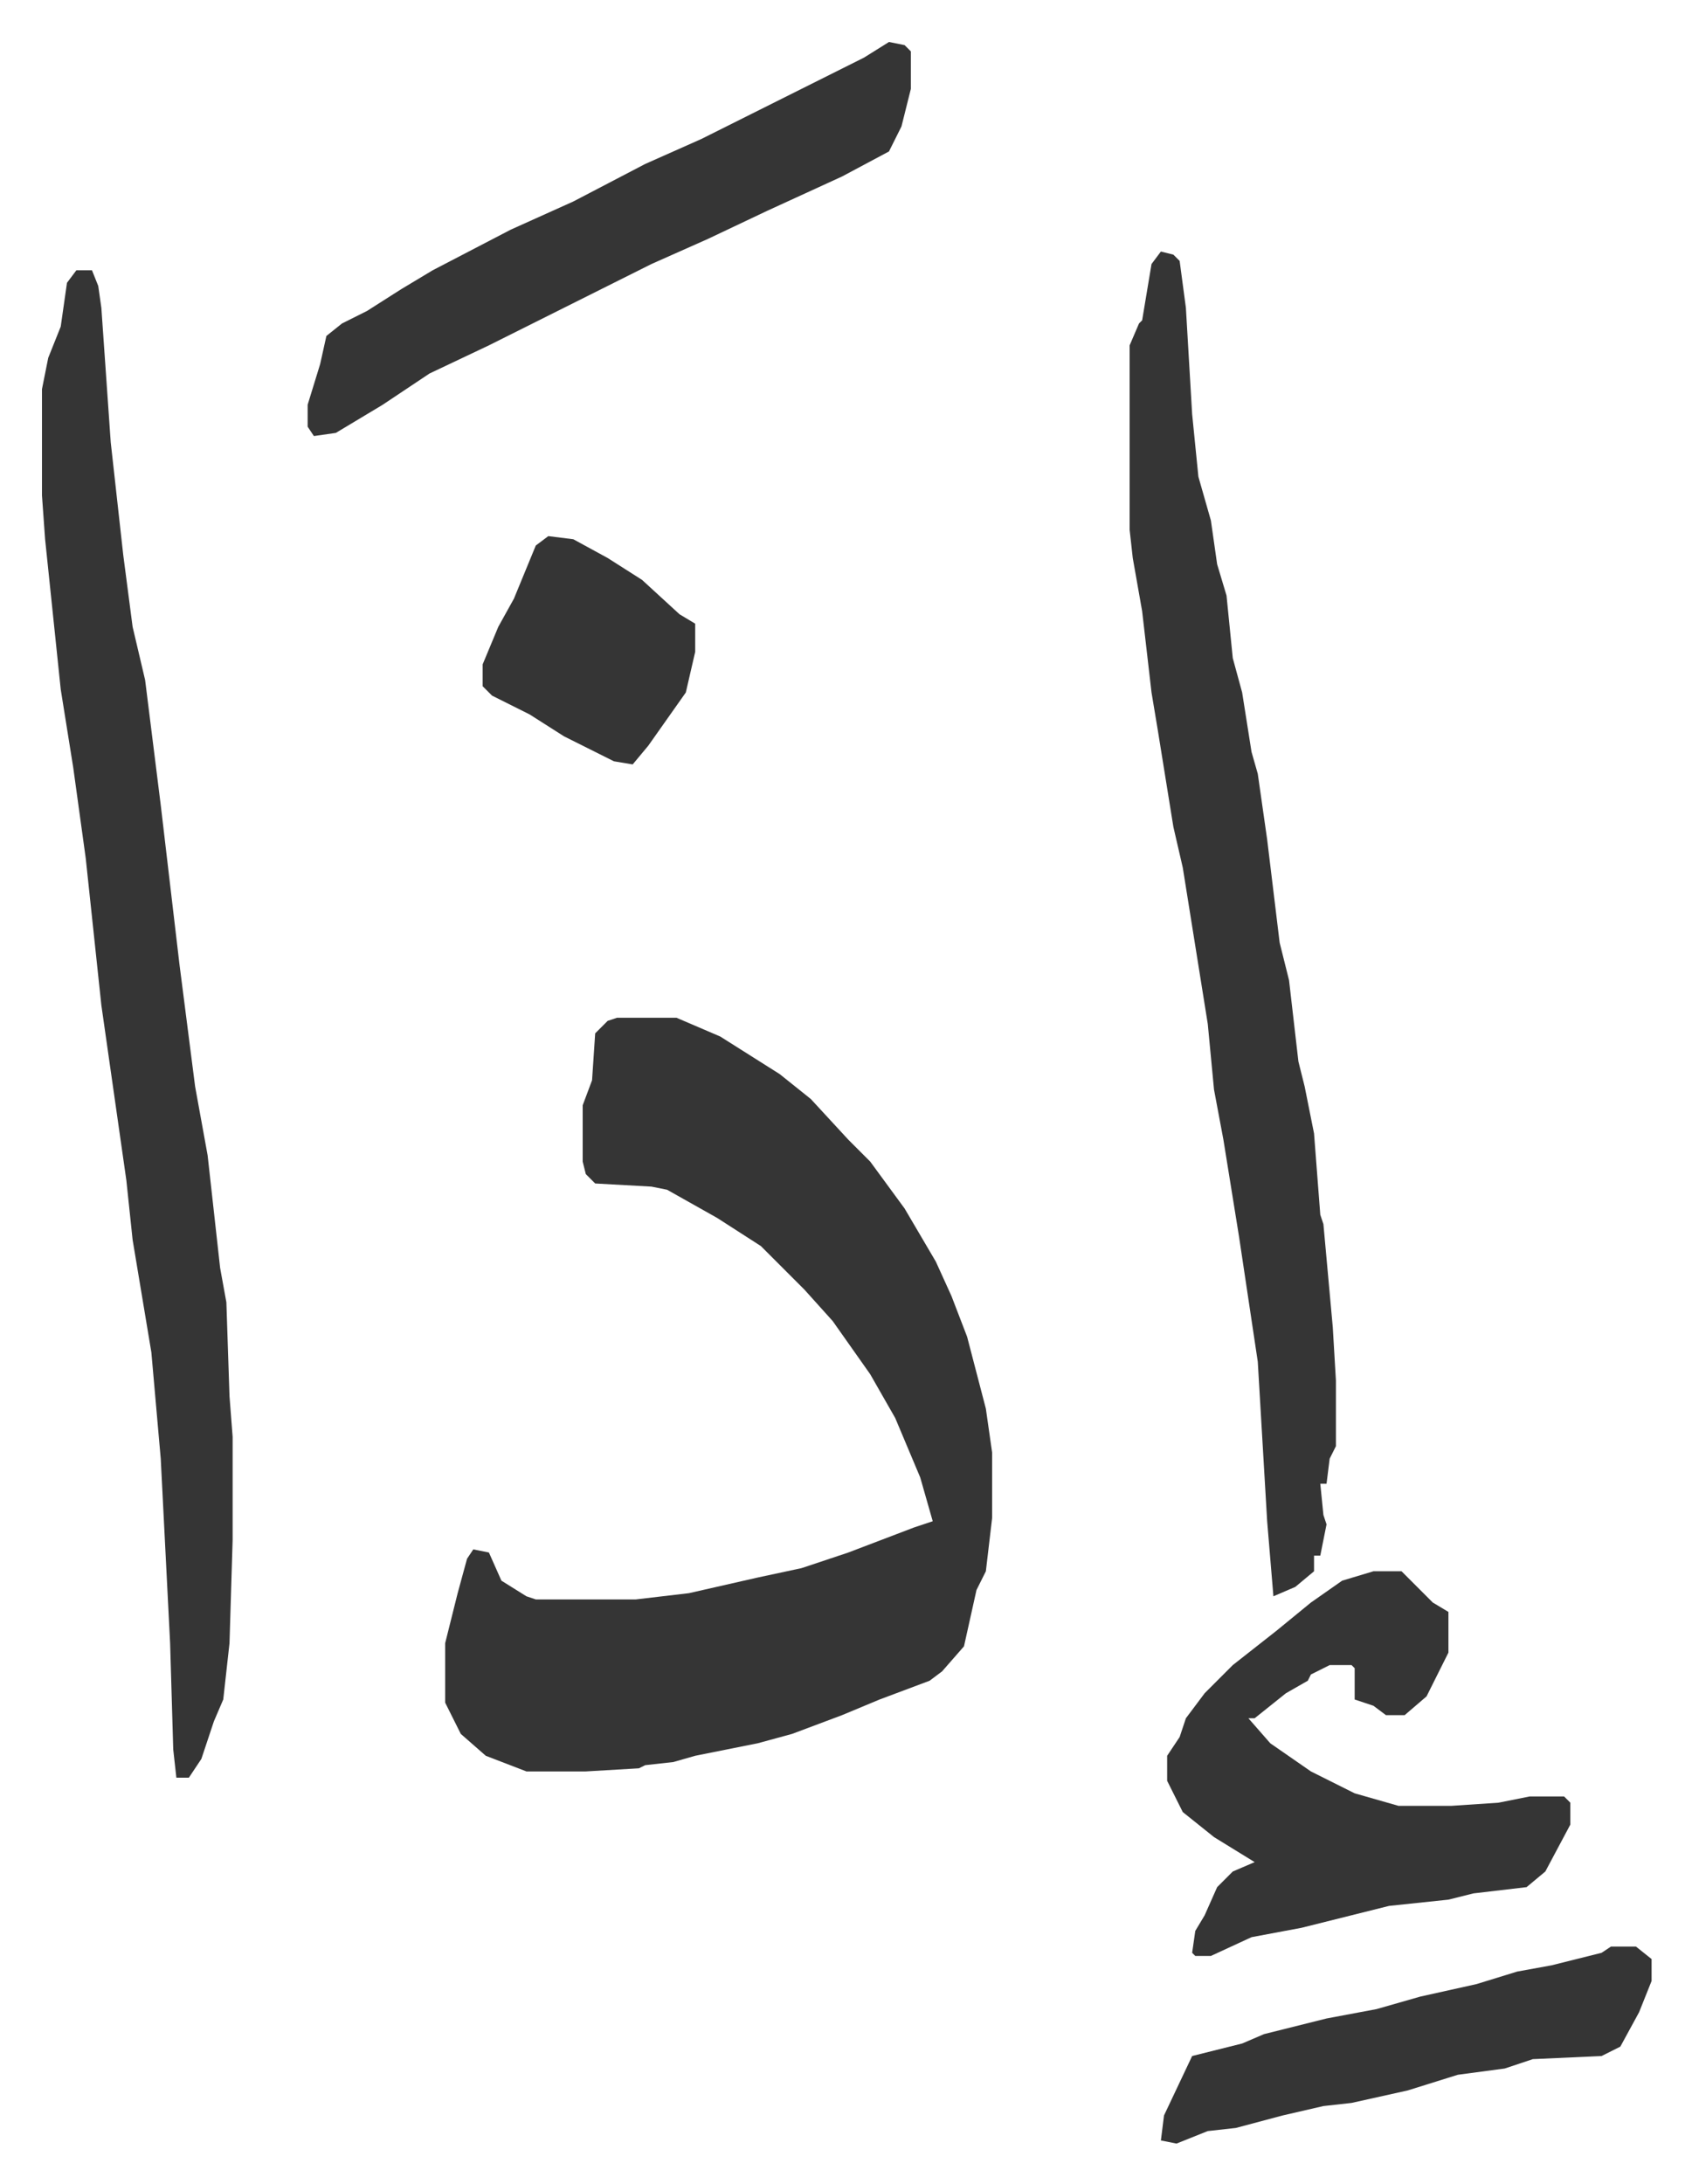 <svg xmlns="http://www.w3.org/2000/svg" role="img" viewBox="-13.43 407.57 541.36 698.36"><path fill="#353535" id="rule_normal" d="M184 733h19l14 6 19 12 10 8 12 13 7 7 11 15 10 17 5 11 5 13 6 23 2 14v21l-2 17-3 6-4 18-7 8-4 3-16 6-12 5-16 6-11 3-20 4-7 2-9 1-2 1-17 1h-19l-13-5-8-7-5-10v-19l4-16 3-11 2-3 5 1 4 9 8 5 3 1h32l17-2 22-5 14-3 15-5 21-8 6-2-4-14-8-19-8-14-12-17-9-10-5-5-9-9-14-9-16-9-5-1-18-1-3-3-1-4v-18l3-8 1-15 4-4zM11 494h5l2 5 1 7 3 43 4 36 3 23 4 17 5 40 6 51 5 39 4 22 4 36 2 11 1 30 1 13v33l-1 33-2 18-3 7-4 12-4 6h-4l-1-9-1-34-3-59-3-34-6-36-2-19-2-14-6-42-5-47-4-29-4-25-5-48-1-14v-34l2-10 4-10 2-14zm347-6l4 1 2 2 2 15 2 34 2 20 4 14 2 14 3 10 2 20 3 11 3 19 2 7 3 21 4 33 3 12 3 26 2 8 3 15 2 26 1 3 3 33 1 17v21l-2 4-1 8h-2l1 10 1 3-2 10h-2v5l-6 5-7 3-2-24-3-51-6-40-5-31-3-16-2-21-8-50-3-13-5-31-2-12-3-26-3-17-1-9v-59l3-7 1-1 3-18zm68 422h9l10 10 5 3v13l-7 14-7 6h-6l-4-3-6-2v-10l-1-1h-7l-6 3-1 2-7 4-5 4-5 4h-2l7 8 13 9 14 7 14 4h17l15-1 10-2h11l2 2v7l-8 15-6 5-17 2-8 2-19 2-28 7-16 3-13 6h-5l-1-1 1-7 3-5 4-9 5-5 7-3-13-8-10-8-5-10v-8l4-6 2-6 6-8 9-9 14-11 11-9 10-7zM271 421l5 1 2 2v12l-3 12-4 8-15 8-24 11-19 9-18 8-36 18-16 8-19 9-15 10-15 9-7 1-2-3v-7l4-13 2-9 5-4 8-4 11-7 10-6 25-13 20-9 23-12 18-8 16-8 36-18zm231 609h8l5 4v7l-4 10-6 11-6 3-22 1-9 3-15 2-16 5-18 4-9 1-13 3-15 4-9 1-10 4-5-1 1-8 9-19 16-4 7-3 20-5 16-3 14-4 18-4 13-4 11-2 16-4zM162 579l8 1 11 6 11 7 12 11 5 3v9l-3 13-12 17-5 6-6-1-16-8-11-7-12-6-3-3v-7l5-12 5-9 7-17z"/></svg>
